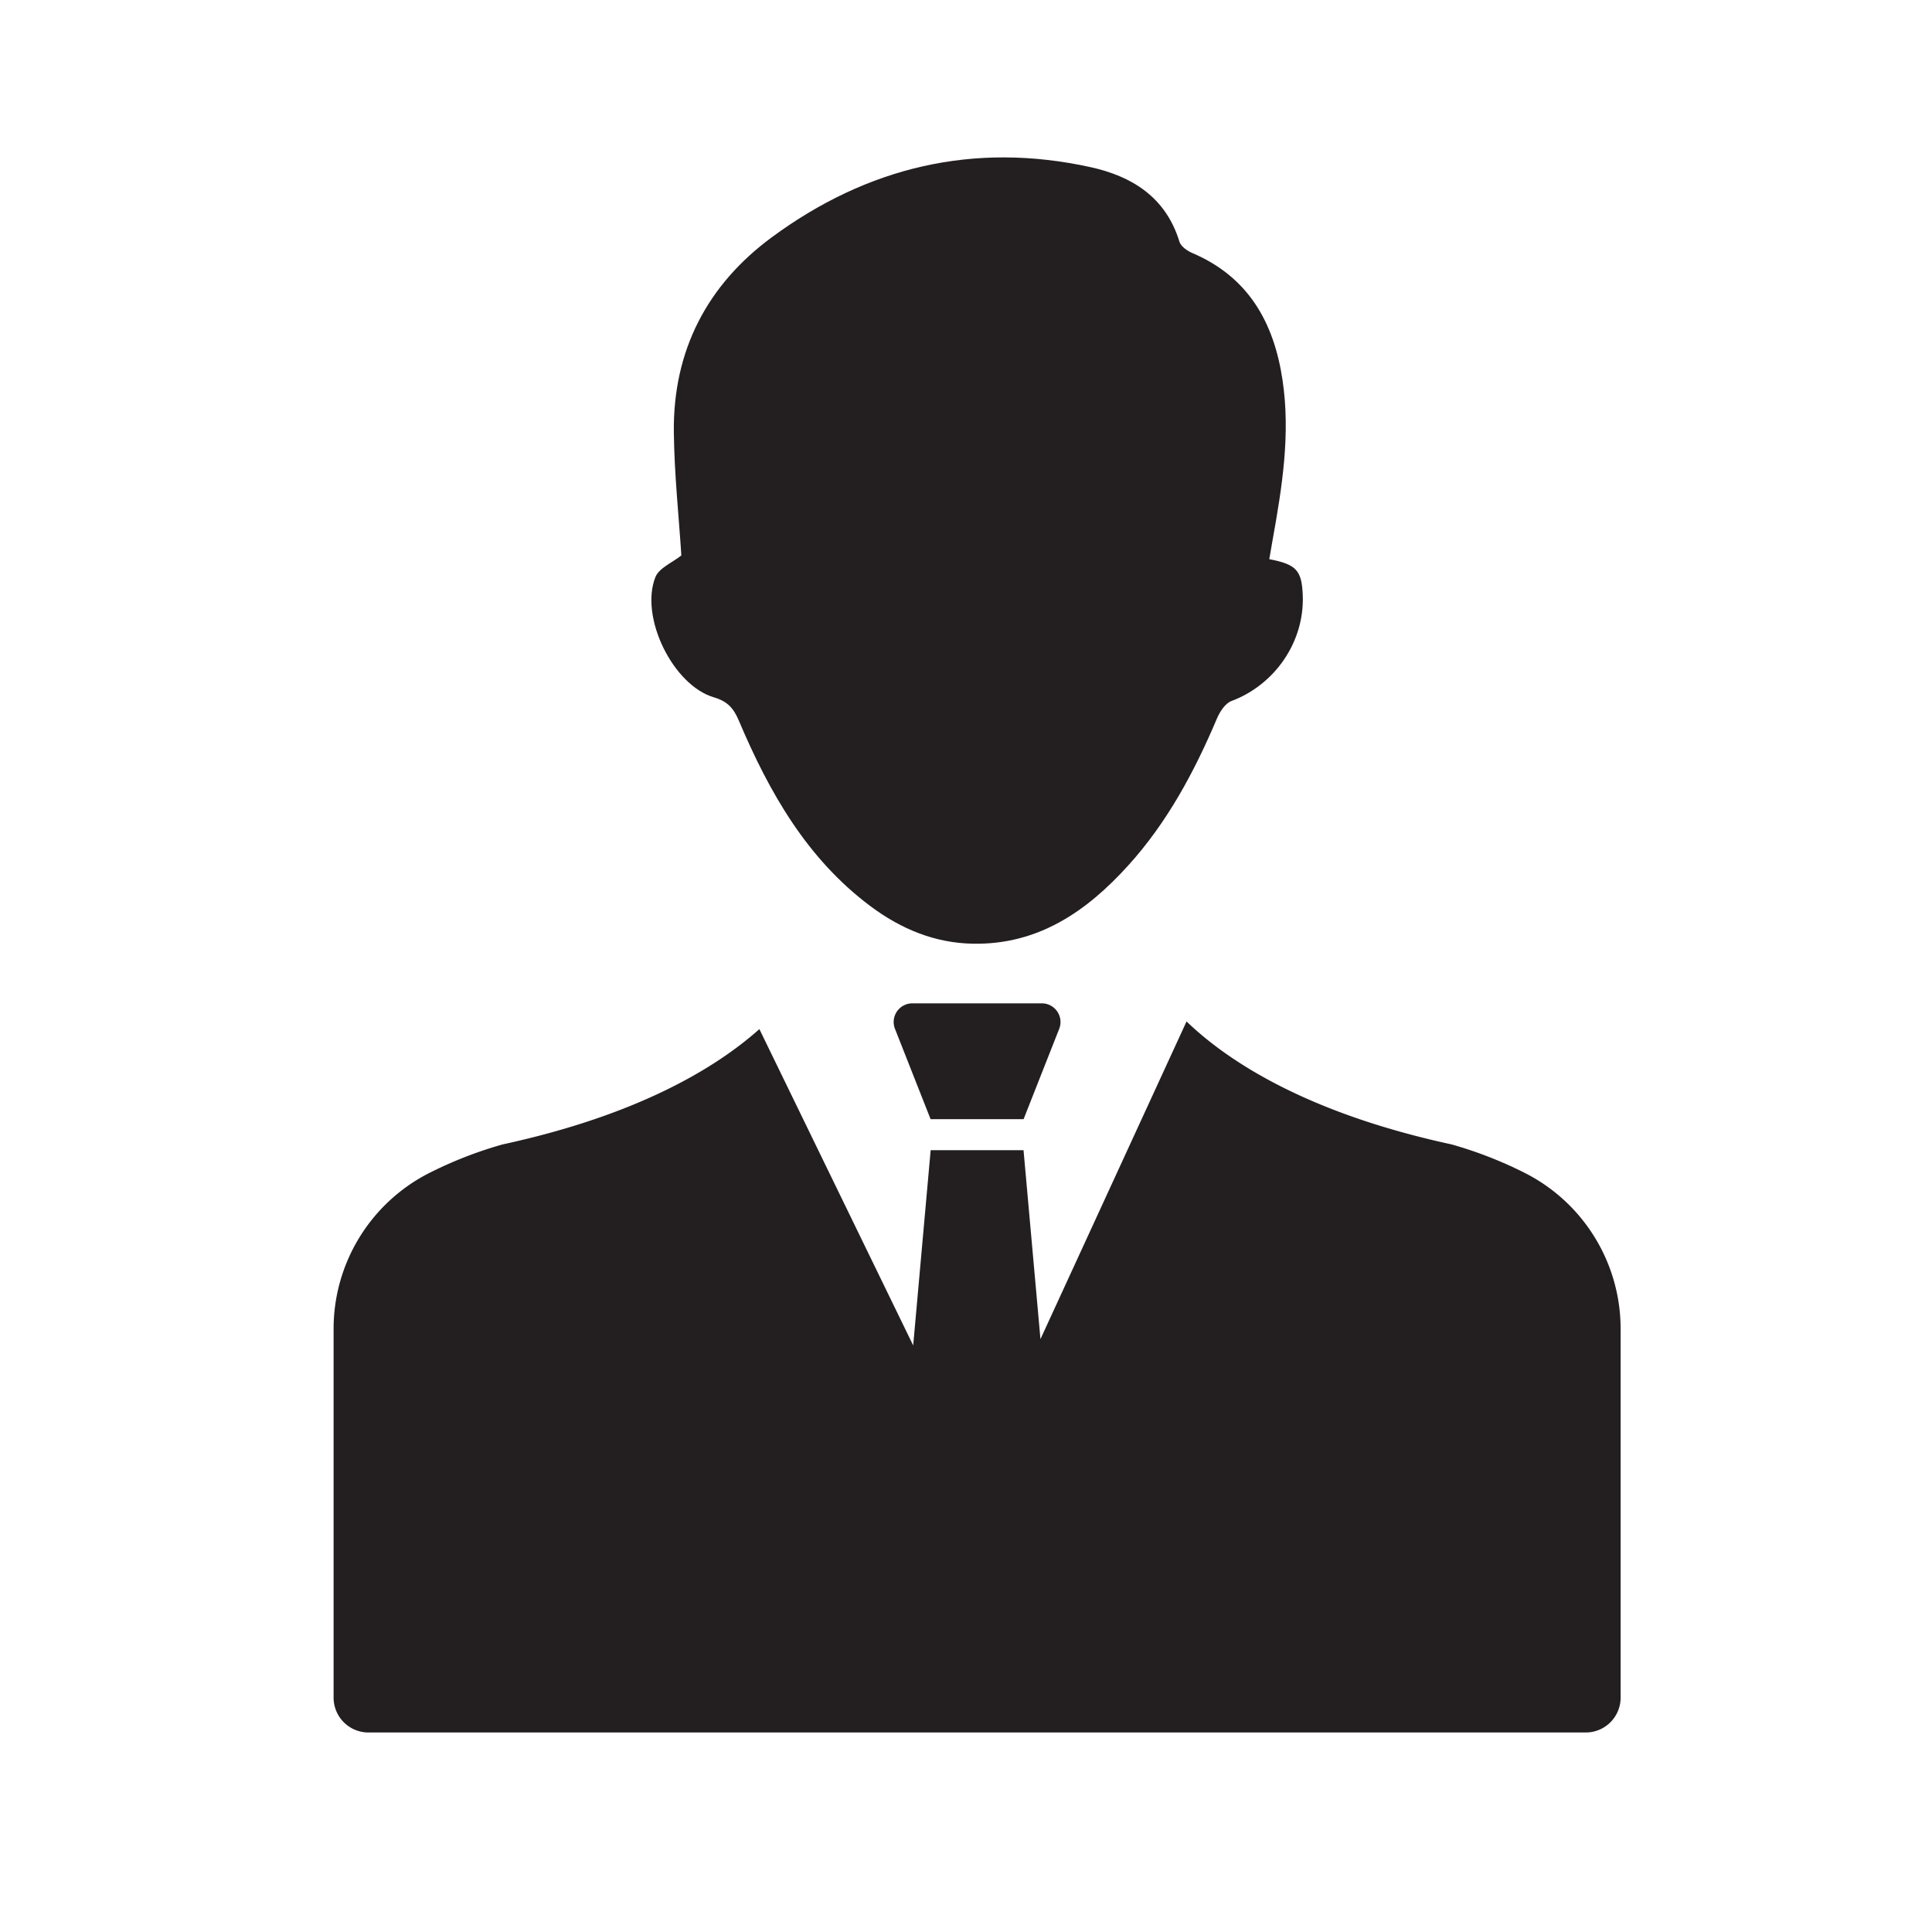 <svg xmlns="http://www.w3.org/2000/svg" width="1500" height="1500" viewBox="0 0 1500 1500"><g id="a59b411c-f902-4768-a864-f95536071f05" data-name="Layer 2"><path d="M554.21,541.39c10.62,3.13,15.34,8.45,19.41,18.07,23.55,55.64,52.92,107.32,102.23,144.12,23.62,17.63,49.87,28.63,79.74,29.12,50.46.82,88-25,120.34-60.73,30.26-33.38,51.32-72.64,68.88-114.07,2.24-5.3,6.43-11.8,11.23-13.6,33.77-12.63,56.79-45.92,55.42-82-.73-19.36-4.83-24.13-26-28.16,1-5.77,1.78-10.44,2.62-15.09,7.38-41,13.91-81.94,7.7-123.82-6.7-45.18-26.75-80.29-70-98.75-4-1.69-8.93-5.13-10.06-8.83-10.65-34.75-37.07-50.86-69.06-57.89-90.39-19.84-173.34-.24-247.6,54.58-49.94,36.87-76.61,87.78-75.89,151.18.37,32.7,3.89,65.35,5.83,95.71-6.94,5.57-17.35,9.72-20.18,16.93C496.6,479.17,522.45,532,554.21,541.39Z" style="fill:#231f20"></path><path d="M794.72,868.9H722.5l-27.6-70A14.48,14.48,0,0,1,708.17,779H809.05a14.48,14.48,0,0,1,13.27,19.89Z" style="fill:#231f20"></path><path d="M1184.68,911.08A317.3,317.3,0,0,0,1127,888.52C1014.3,864.09,953.2,823.8,921.23,793.06L807.81,1039.69,794.67,893H722.56L709,1044.58,589.58,799c-33.48,29.83-93.77,66.64-199.34,89.52a317.3,317.3,0,0,0-57.69,22.56A135.73,135.73,0,0,0,259,1032v286.1a27.07,27.07,0,0,0,27.12,27h945a27.08,27.08,0,0,0,27.13-27V1032A135.75,135.75,0,0,0,1184.68,911.08Z" style="fill:#231f20"></path></g></svg>